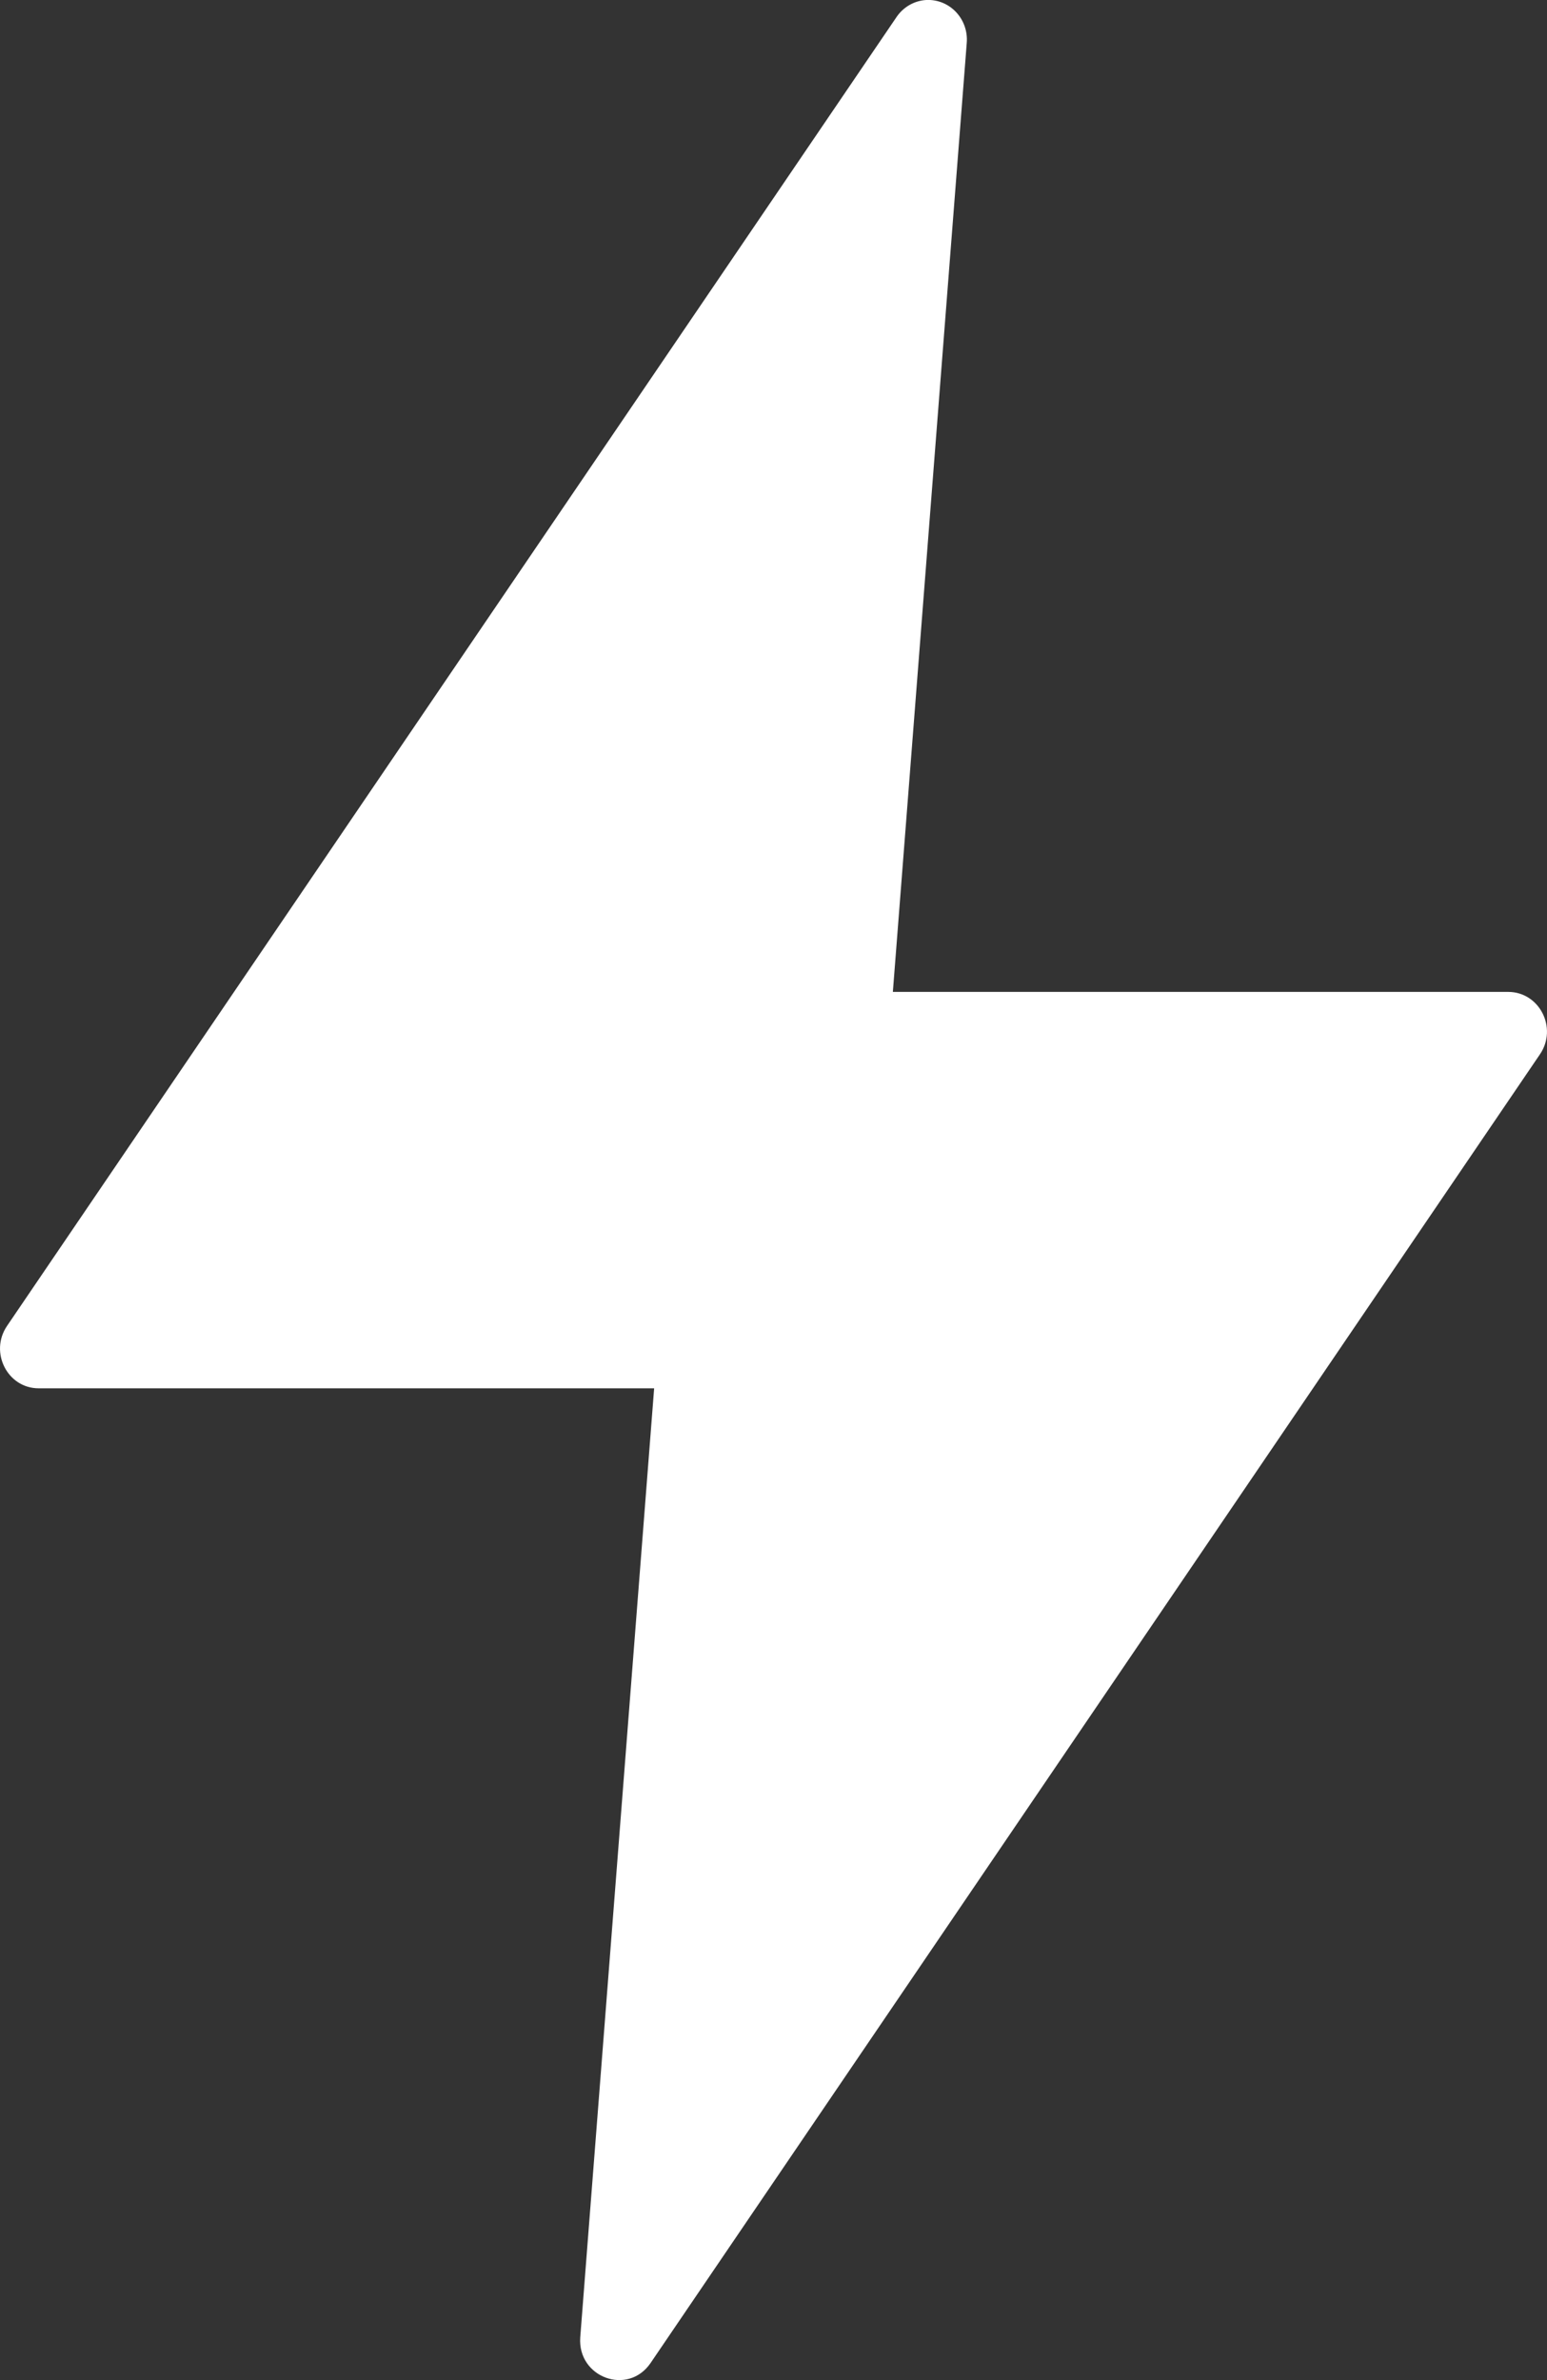 <svg width="13" height="20" viewBox="0 0 13 20" fill="none" xmlns="http://www.w3.org/2000/svg">
<rect x="0" y="0" width="13" height="20" fill="#333333" stroke="none"/>
<path d="M7.783 0C7.683 0.006 7.591 0.059 7.534 0.143L0.059 11.142C-0.091 11.363 0.063 11.667 0.326 11.666H5.497L4.876 19.641C4.852 19.978 5.276 20.134 5.466 19.858L12.941 8.859C13.091 8.638 12.937 8.336 12.675 8.335H7.503L8.124 0.36C8.14 0.159 7.98 -0.01 7.783 0Z" fill="white"/>
</svg>
